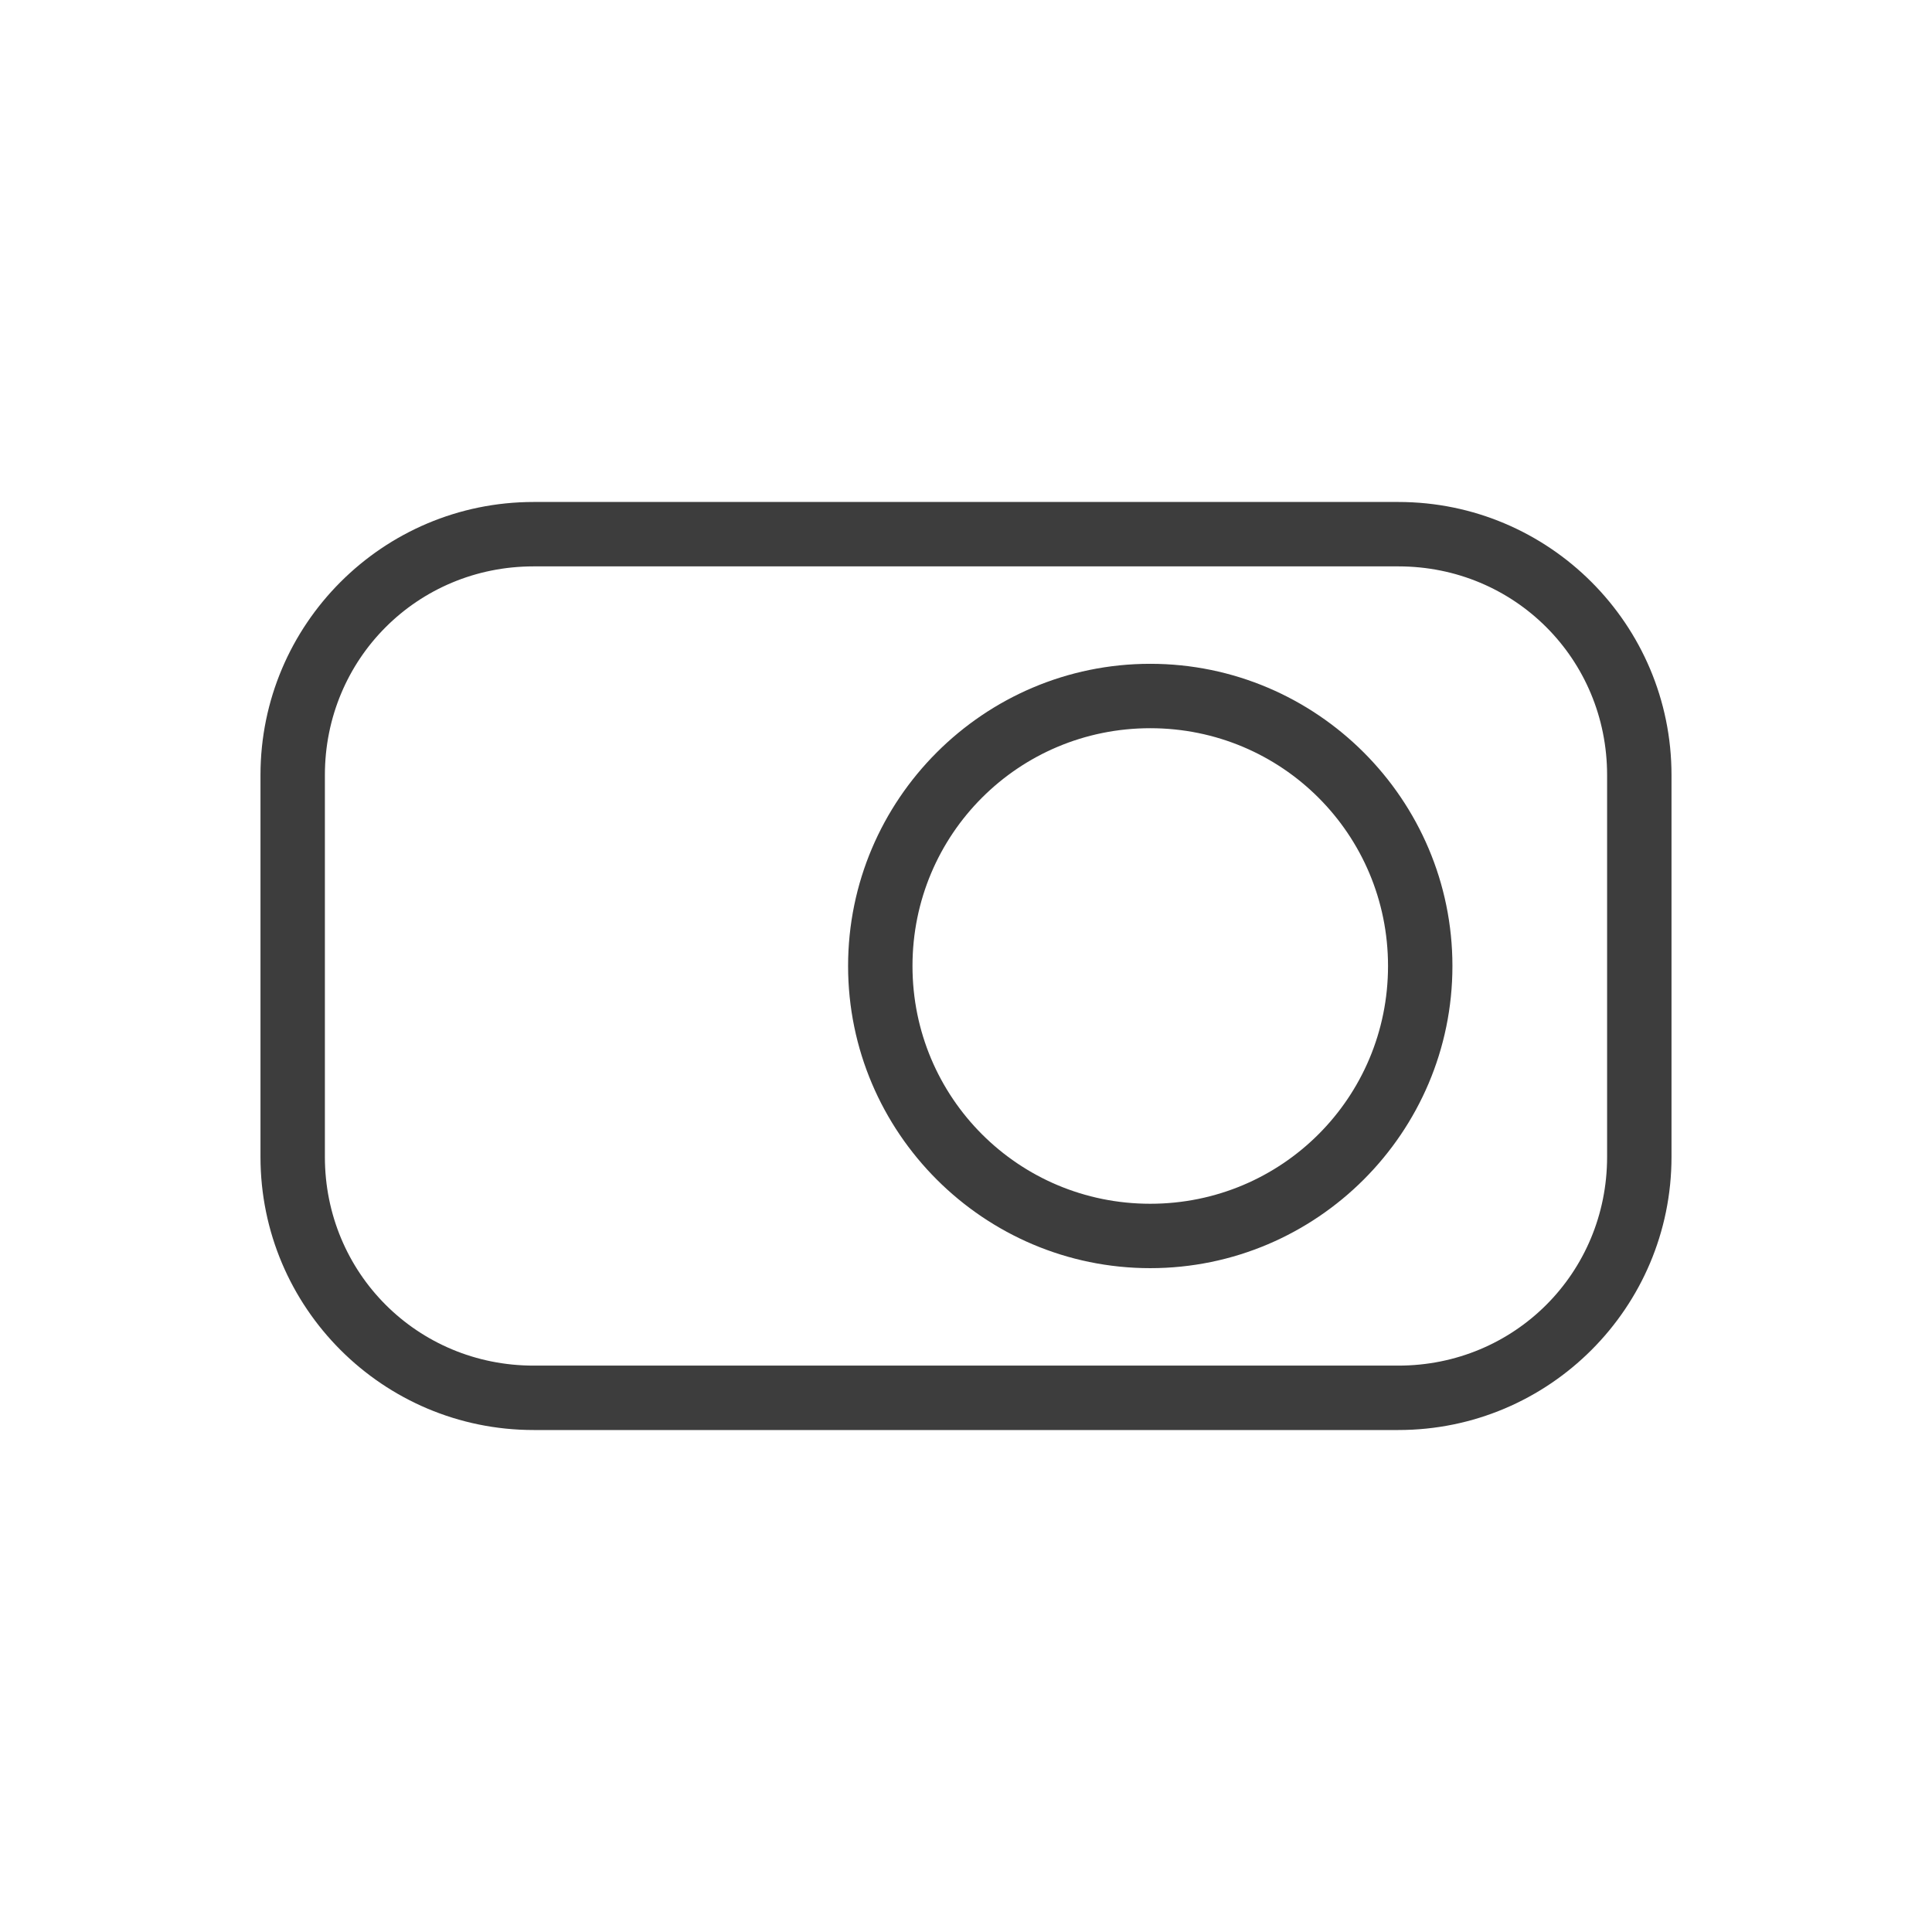 <?xml version="1.0" ?>
<svg width="800px" height="800px" viewBox="0 0 281.25 281.25" id="svg2" version="1.1" xml:space="preserve" xmlns="http://www.w3.org/2000/svg" xmlns:cc="http://creativecommons.org/ns#" xmlns:dc="http://purl.org/dc/elements/1.1/" xmlns:rdf="http://www.w3.org/1999/02/22-rdf-syntax-ns#" xmlns:svg="http://www.w3.org/2000/svg">
<defs id="defs4"/>
<g id="layer1" transform="translate(6984.856,-3697.25)">
<path d="m -6907.178,3770.326 c -21.945,0 -39.758,17.813 -39.758,39.758 v 55.58 c 0,21.945 17.813,39.76 39.758,39.76 h 125.892 c 21.945,0 39.758,-17.815 39.758,-39.76 v -55.58 c 0,-21.945 -17.813,-39.758 -39.758,-39.758 z m 0,9.375 h 125.892 c 16.913,0 30.383,13.469 30.383,30.383 v 55.58 c 0,16.913 -13.469,30.385 -30.383,30.385 h -125.892 c -16.913,0 -30.383,-13.471 -30.383,-30.385 v -55.58 c 0,-16.913 13.469,-30.383 30.383,-30.383 z m 89.769,14.183 c -24.239,0 -43.987,19.752 -43.987,43.991 0,24.239 19.749,43.987 43.987,43.987 24.239,0 43.989,-19.749 43.989,-43.987 0,-24.239 -19.75,-43.991 -43.989,-43.991 z m 0,9.375 c 19.172,0 34.614,15.444 34.614,34.616 0,19.172 -15.442,34.612 -34.614,34.612 -19.172,0 -34.612,-15.44 -34.612,-34.612 0,-19.172 15.44,-34.616 34.612,-34.616 z" id="rect3043" style="color:#000000;fill:#3d3d3d;fill-opacity:1;fill-rule:evenodd;stroke-linecap:round;stroke-linejoin:round;-inkscape-stroke:none"/>
</g>
</svg>